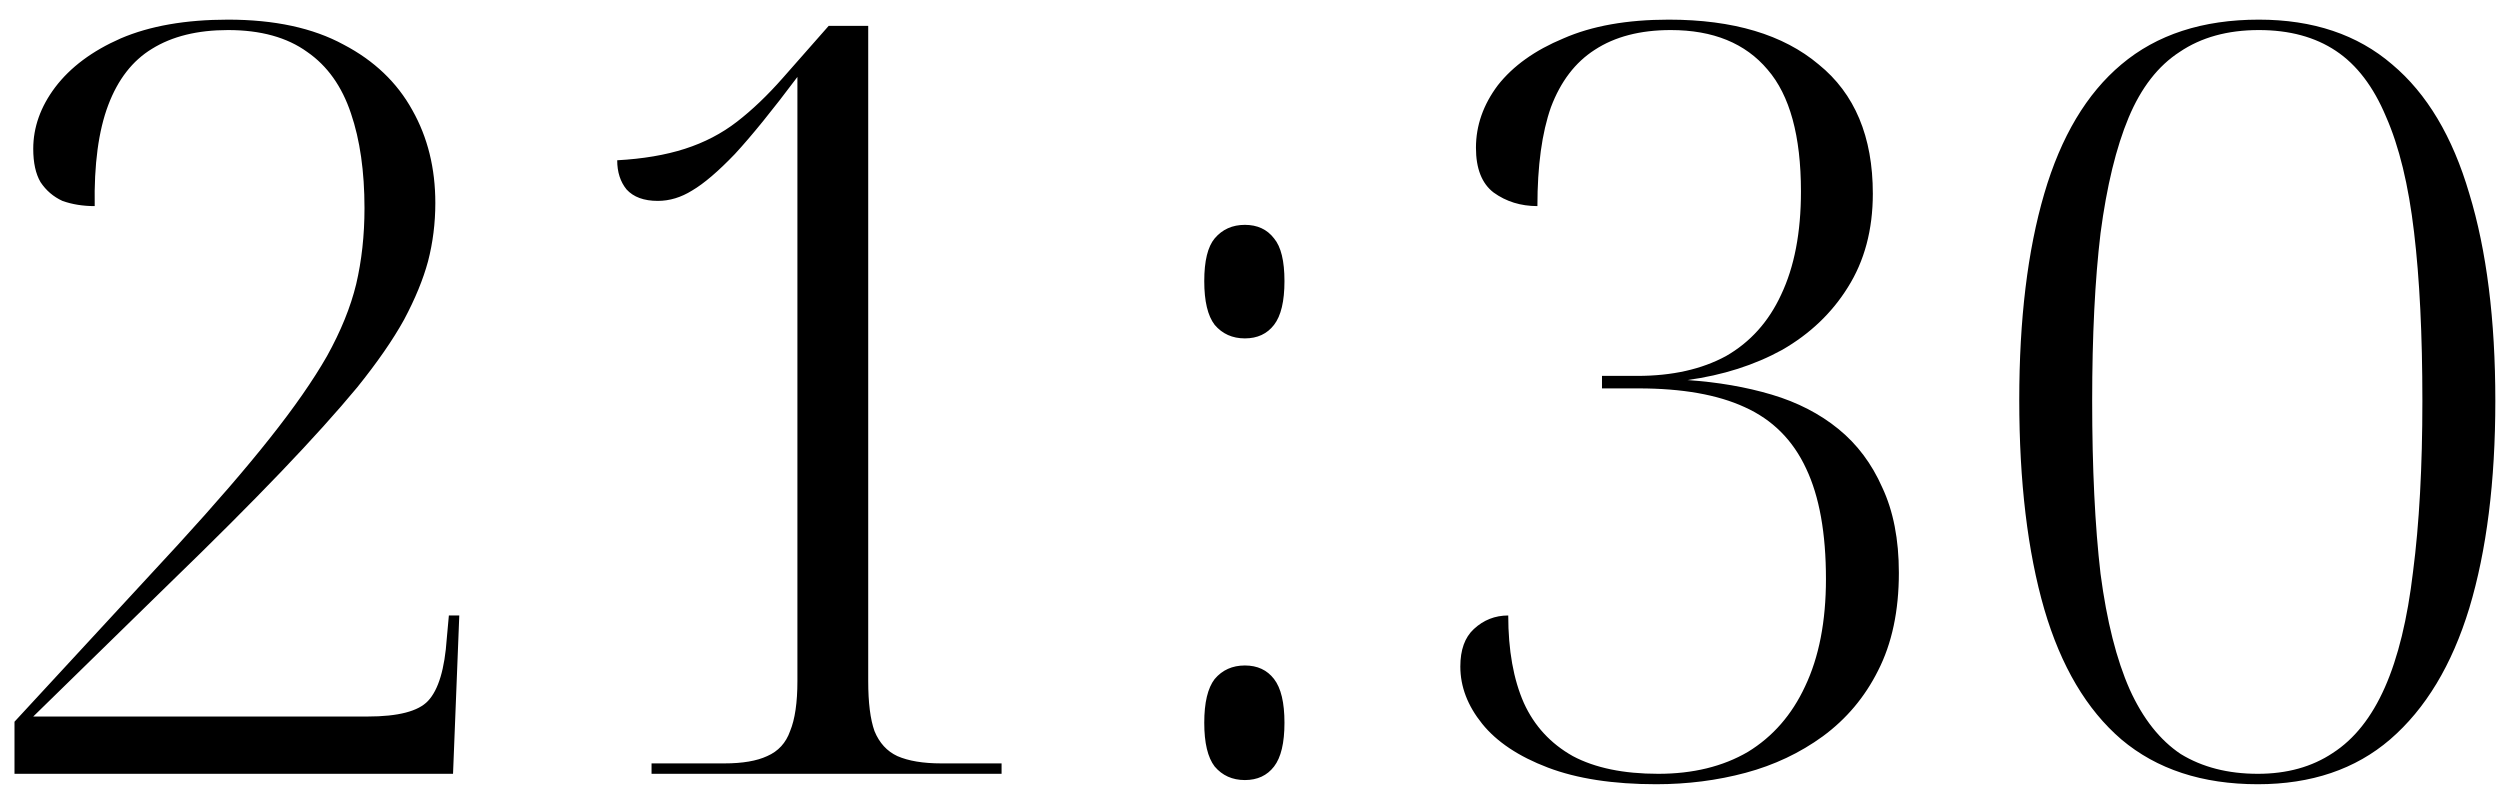 <?xml version="1.0" encoding="UTF-8"?> <svg xmlns="http://www.w3.org/2000/svg" width="84" height="27" viewBox="0 0 84 27" fill="none"><path d="M0.487 26V24.25L5.982 18.3C7.242 16.923 8.268 15.733 9.062 14.73C9.878 13.703 10.52 12.782 10.987 11.965C11.453 11.125 11.78 10.32 11.967 9.55C12.153 8.757 12.247 7.905 12.247 6.995C12.247 5.758 12.095 4.697 11.792 3.81C11.488 2.9 10.998 2.212 10.322 1.745C9.645 1.255 8.758 1.01 7.662 1.01C6.635 1.01 5.783 1.22 5.107 1.64C4.453 2.037 3.963 2.667 3.637 3.53C3.31 4.393 3.158 5.525 3.182 6.925C2.785 6.925 2.423 6.867 2.097 6.75C1.793 6.61 1.548 6.4 1.362 6.12C1.198 5.84 1.117 5.467 1.117 5C1.117 4.277 1.362 3.588 1.852 2.935C2.365 2.258 3.1 1.71 4.057 1.29C5.037 0.87 6.238 0.66 7.662 0.66C9.225 0.66 10.52 0.94 11.547 1.5C12.573 2.037 13.343 2.772 13.857 3.705C14.37 4.615 14.627 5.653 14.627 6.82C14.627 7.497 14.545 8.15 14.382 8.78C14.218 9.387 13.95 10.04 13.577 10.74C13.203 11.417 12.678 12.175 12.002 13.015C11.325 13.832 10.473 14.777 9.447 15.85C8.42 16.923 7.172 18.172 5.702 19.595L1.117 24.075H12.352C13.378 24.075 14.055 23.9 14.382 23.55C14.732 23.177 14.942 22.477 15.012 21.45L15.082 20.68H15.432L15.222 26H0.487ZM21.892 26V25.65H24.343C24.949 25.65 25.427 25.568 25.777 25.405C26.151 25.242 26.407 24.962 26.547 24.565C26.711 24.168 26.793 23.608 26.793 22.885V2.585C25.953 3.705 25.253 4.568 24.692 5.175C24.133 5.758 23.654 6.167 23.258 6.4C22.884 6.633 22.499 6.75 22.102 6.75C21.636 6.75 21.286 6.622 21.052 6.365C20.843 6.108 20.738 5.782 20.738 5.385C21.601 5.338 22.359 5.21 23.012 5C23.666 4.79 24.249 4.487 24.762 4.09C25.276 3.693 25.789 3.203 26.302 2.62L27.843 0.87H29.172V22.885C29.172 23.608 29.242 24.168 29.383 24.565C29.546 24.962 29.802 25.242 30.152 25.405C30.526 25.568 31.016 25.65 31.622 25.65H33.653V26H21.892ZM41.828 11.37C41.408 11.37 41.07 11.218 40.813 10.915C40.58 10.612 40.463 10.122 40.463 9.445C40.463 8.768 40.58 8.29 40.813 8.01C41.07 7.707 41.408 7.555 41.828 7.555C42.248 7.555 42.575 7.707 42.808 8.01C43.042 8.29 43.158 8.768 43.158 9.445C43.158 10.122 43.042 10.612 42.808 10.915C42.575 11.218 42.248 11.37 41.828 11.37ZM41.828 26.21C41.408 26.21 41.07 26.058 40.813 25.755C40.58 25.452 40.463 24.962 40.463 24.285C40.463 23.608 40.58 23.118 40.813 22.815C41.07 22.512 41.408 22.36 41.828 22.36C42.248 22.36 42.575 22.512 42.808 22.815C43.042 23.118 43.158 23.608 43.158 24.285C43.158 24.962 43.042 25.452 42.808 25.755C42.575 26.058 42.248 26.21 41.828 26.21ZM55.647 26.35C54.2 26.35 52.987 26.163 52.007 25.79C51.027 25.417 50.292 24.927 49.802 24.32C49.312 23.713 49.067 23.072 49.067 22.395C49.067 21.835 49.218 21.415 49.522 21.135C49.848 20.832 50.233 20.68 50.677 20.68C50.677 21.847 50.852 22.827 51.202 23.62C51.552 24.39 52.1 24.985 52.847 25.405C53.593 25.802 54.55 26 55.717 26C56.883 26 57.887 25.755 58.727 25.265C59.567 24.752 60.208 24.017 60.652 23.06C61.118 22.08 61.352 20.878 61.352 19.455C61.352 17.915 61.13 16.678 60.687 15.745C60.243 14.788 59.555 14.1 58.622 13.68C57.712 13.26 56.522 13.05 55.052 13.05H53.827V12.63H55.017C56.183 12.63 57.175 12.408 57.992 11.965C58.808 11.498 59.427 10.81 59.847 9.9C60.29 8.967 60.512 7.812 60.512 6.435C60.512 4.568 60.138 3.203 59.392 2.34C58.645 1.453 57.56 1.01 56.137 1.01C55.11 1.01 54.258 1.232 53.582 1.675C52.928 2.095 52.438 2.737 52.112 3.6C51.808 4.463 51.657 5.572 51.657 6.925C51.097 6.925 50.607 6.773 50.187 6.47C49.79 6.167 49.592 5.665 49.592 4.965C49.592 4.218 49.837 3.518 50.327 2.865C50.84 2.212 51.575 1.687 52.532 1.29C53.488 0.87 54.667 0.66 56.067 0.66C58.237 0.66 59.917 1.162 61.107 2.165C62.32 3.145 62.927 4.592 62.927 6.505C62.927 7.718 62.647 8.768 62.087 9.655C61.55 10.518 60.815 11.218 59.882 11.755C58.948 12.268 57.887 12.607 56.697 12.77C57.723 12.84 58.668 13.003 59.532 13.26C60.395 13.517 61.142 13.902 61.772 14.415C62.402 14.928 62.892 15.582 63.242 16.375C63.615 17.168 63.802 18.125 63.802 19.245C63.802 20.528 63.568 21.625 63.102 22.535C62.658 23.422 62.04 24.157 61.247 24.74C60.477 25.3 59.613 25.708 58.657 25.965C57.7 26.222 56.697 26.35 55.647 26.35ZM75.862 26.35C73.996 26.35 72.468 25.848 71.278 24.845C70.111 23.842 69.248 22.383 68.688 20.47C68.127 18.533 67.847 16.188 67.847 13.435C67.847 10.728 68.127 8.418 68.688 6.505C69.248 4.592 70.111 3.145 71.278 2.165C72.468 1.162 74.007 0.66 75.897 0.66C77.718 0.66 79.211 1.162 80.377 2.165C81.544 3.145 82.407 4.592 82.968 6.505C83.551 8.418 83.843 10.74 83.843 13.47C83.843 16.177 83.551 18.498 82.968 20.435C82.384 22.348 81.498 23.818 80.308 24.845C79.141 25.848 77.659 26.35 75.862 26.35ZM75.862 26C76.843 26 77.683 25.767 78.382 25.3C79.106 24.833 79.689 24.098 80.132 23.095C80.576 22.092 80.891 20.797 81.078 19.21C81.287 17.6 81.392 15.687 81.392 13.47C81.392 11.253 81.299 9.363 81.112 7.8C80.926 6.213 80.611 4.918 80.168 3.915C79.748 2.912 79.188 2.177 78.487 1.71C77.787 1.243 76.924 1.01 75.897 1.01C74.847 1.01 73.961 1.255 73.237 1.745C72.514 2.212 71.942 2.947 71.522 3.95C71.103 4.953 70.787 6.248 70.578 7.835C70.391 9.398 70.297 11.277 70.297 13.47C70.297 15.733 70.391 17.67 70.578 19.28C70.787 20.867 71.114 22.162 71.558 23.165C72.001 24.145 72.573 24.868 73.272 25.335C73.996 25.778 74.859 26 75.862 26Z" fill="black"></path></svg> 